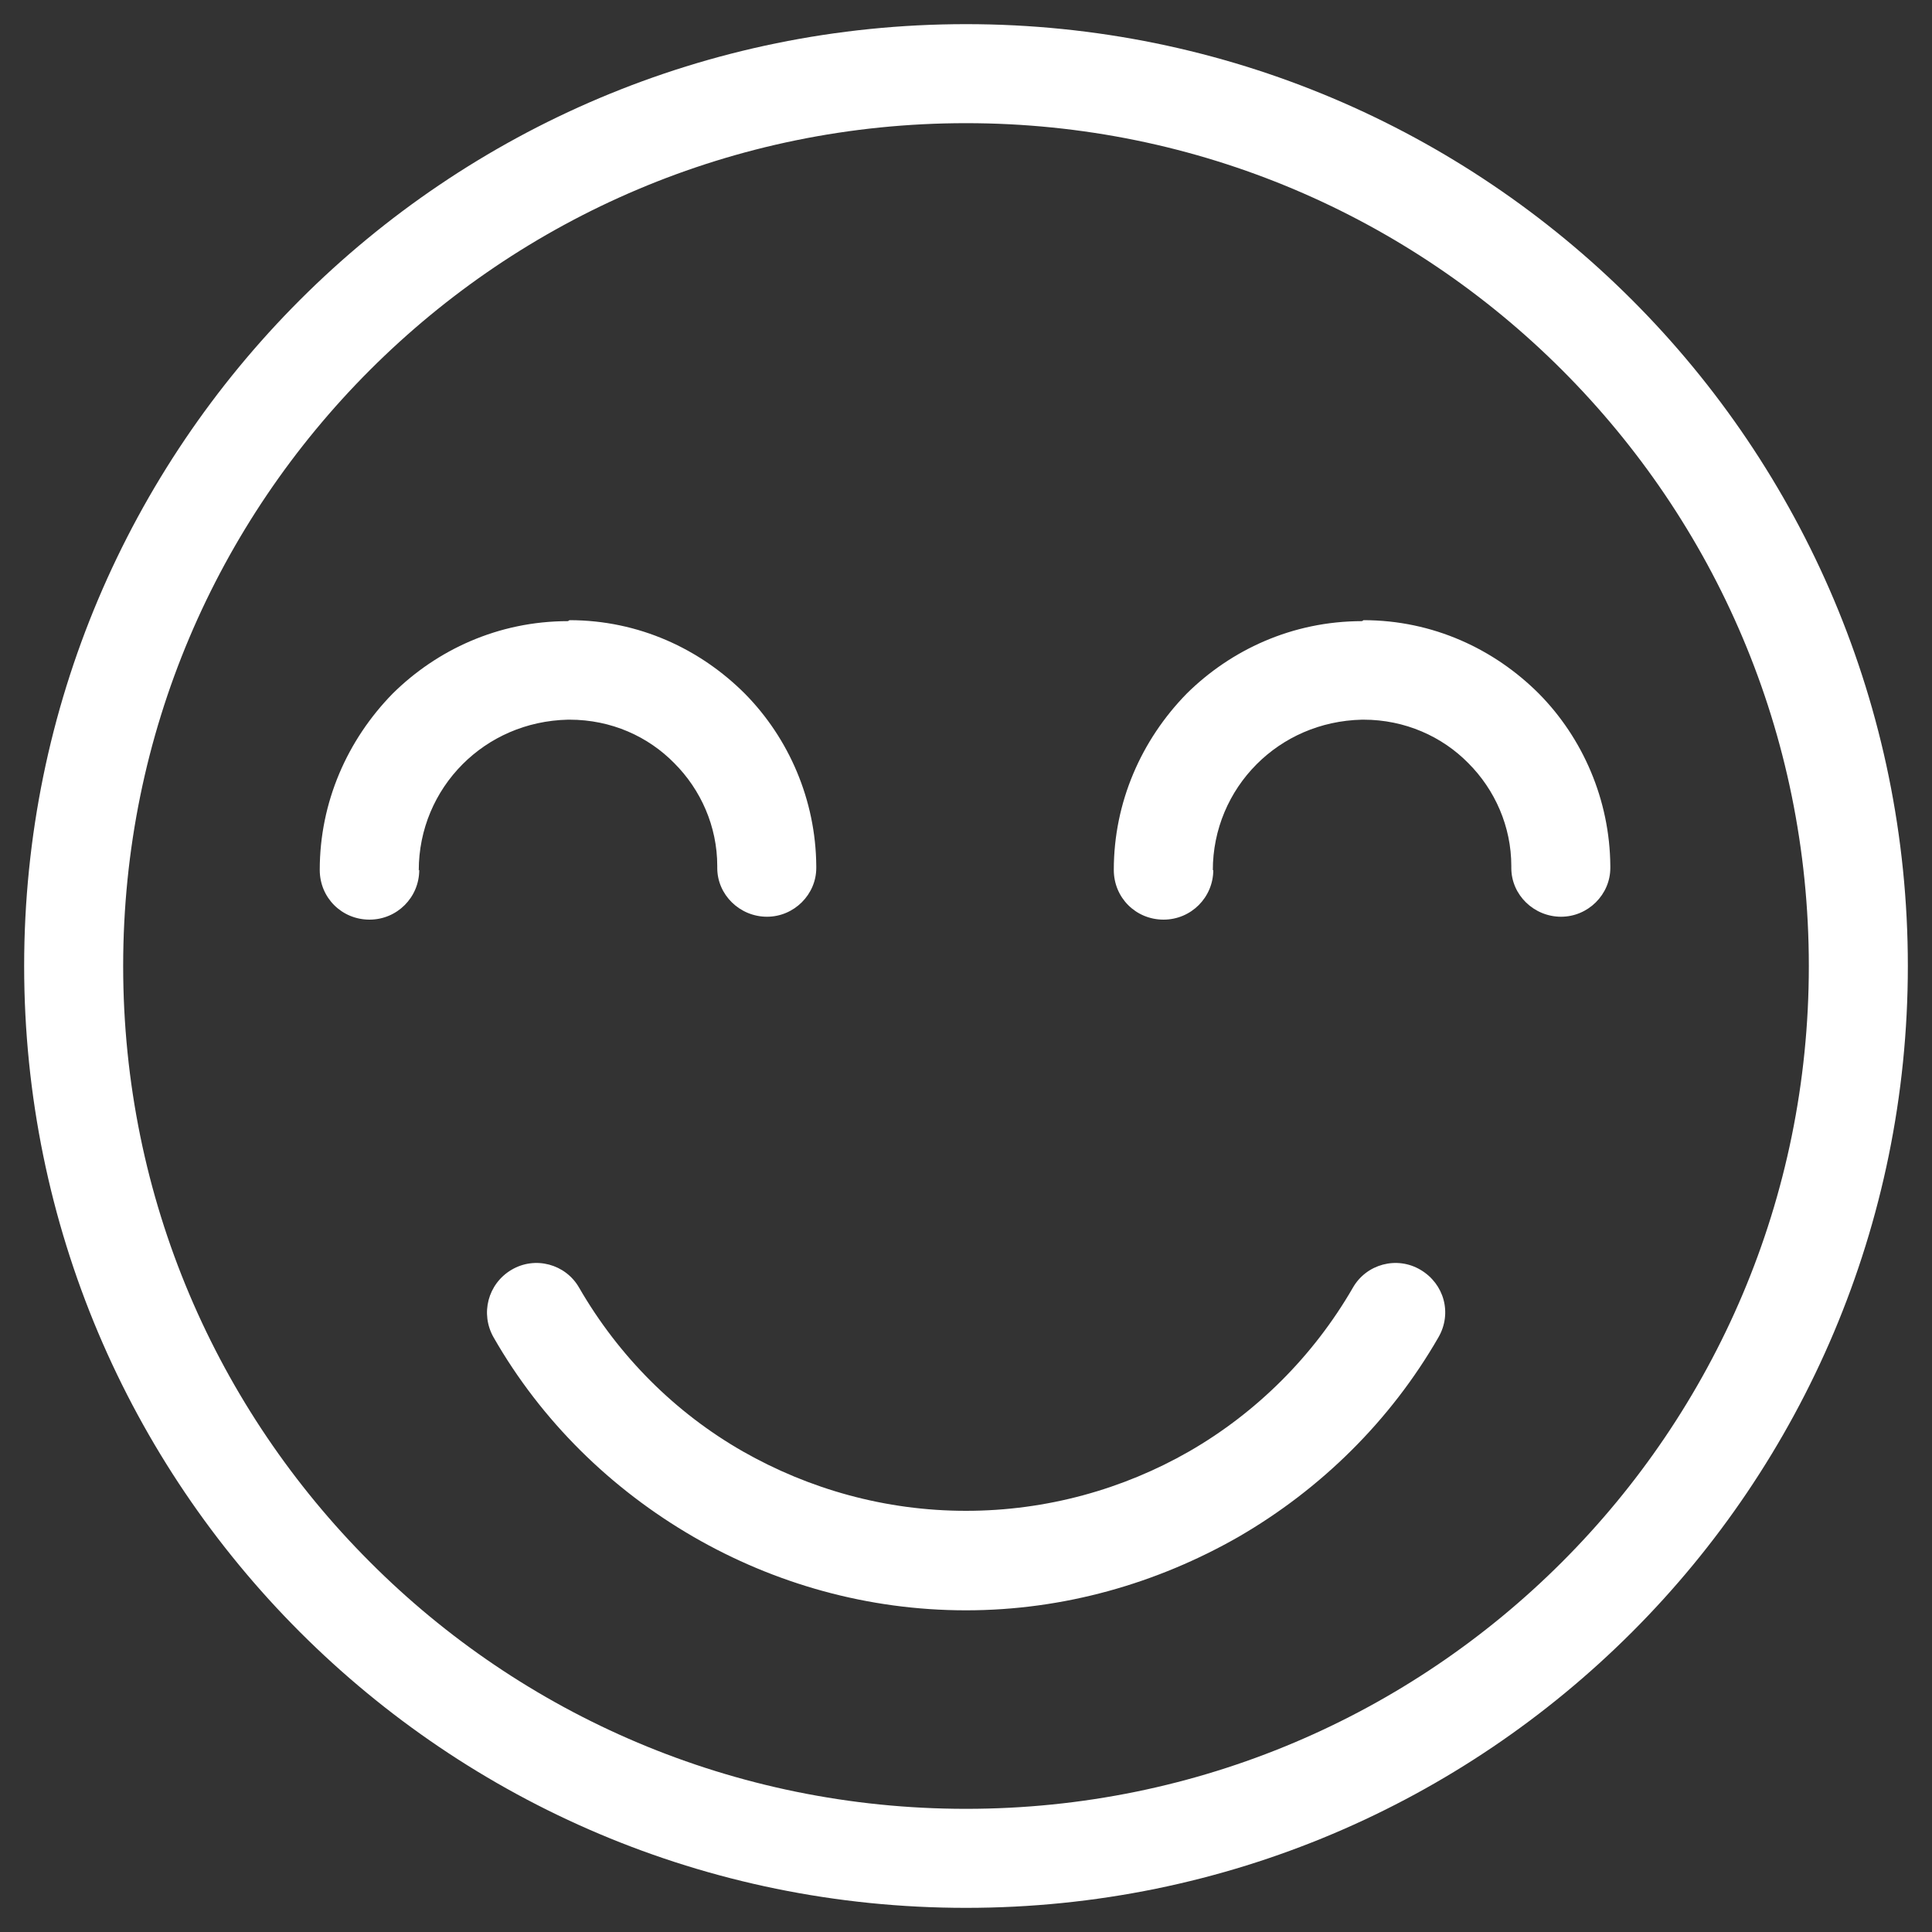<?xml version="1.0" encoding="UTF-8"?>
<svg xmlns="http://www.w3.org/2000/svg" id="a" viewBox="0 0 40 40">
  <rect x="0" y="0" width="40" height="40" fill="#333333" stroke="none"/>
  <defs>
    <style>.b{fill:#fff;fill-rule:evenodd;stroke-width:0px;}</style>
  </defs>
  <path class="b" d="M32.34,7.66c-3.16-3.16-7.52-5.11-12.34-5.11s-9.18,1.95-12.34,5.11c-3.16,3.16-5.11,7.51-5.11,12.34s1.95,9.18,5.11,12.34c3.15,3.16,7.52,5.11,12.34,5.11s9.18-1.95,12.34-5.11c3.16-3.16,5.11-7.51,5.11-12.34s-1.95-9.18-5.11-12.34ZM20,33.34c-2.03,0-3.96-.55-5.64-1.52-1.71-.99-3.15-2.4-4.14-4.13-.28-.49-.12-1.11.37-1.4.49-.29,1.12-.12,1.4.37.82,1.42,1.99,2.59,3.39,3.39,1.37.78,2.95,1.23,4.62,1.23s3.26-.45,4.62-1.23c1.39-.8,2.57-1.97,3.39-3.39.28-.49.91-.66,1.4-.37.49.29.66.9.37,1.4-.99,1.72-2.43,3.14-4.14,4.13-1.68.96-3.61,1.52-5.64,1.52ZM8.68,18.01c0,.57-.46,1.03-1.03,1.03s-1.03-.45-1.03-1.03c0-1.4.57-2.69,1.51-3.65.91-.9,2.18-1.5,3.63-1.5l.03-.02c1.44,0,2.71.6,3.63,1.52.91.92,1.47,2.2,1.48,3.57v.04c0,.55-.46,1.01-1.02,1.01s-1.03-.45-1.03-1.01v-.04c0-.82-.34-1.58-.89-2.13-.54-.55-1.3-.9-2.17-.9h-.03c-.87.02-1.63.37-2.18.92-.57.57-.91,1.35-.91,2.2ZM25.12,18.01c0,.57-.46,1.03-1.03,1.03s-1.03-.45-1.03-1.03c0-1.4.57-2.69,1.51-3.65.91-.9,2.18-1.5,3.63-1.5l.03-.02c1.44,0,2.71.6,3.63,1.52.91.92,1.47,2.2,1.48,3.57v.04c0,.55-.46,1.01-1.02,1.01s-1.03-.45-1.03-1.01v-.04c0-.82-.34-1.58-.89-2.13-.54-.55-1.31-.9-2.17-.9h-.03c-.87.02-1.63.37-2.18.92-.57.57-.91,1.35-.91,2.2ZM20,.5c5.38,0,10.26,2.18,13.79,5.71,3.53,3.53,5.71,8.42,5.71,13.79s-2.18,10.26-5.71,13.79c-3.53,3.53-8.4,5.71-13.79,5.71s-10.26-2.18-13.79-5.71C2.68,30.26.5,25.38.5,20S2.68,9.74,6.21,6.21C9.74,2.68,14.62.5,20,.5Z"></path>
</svg>
